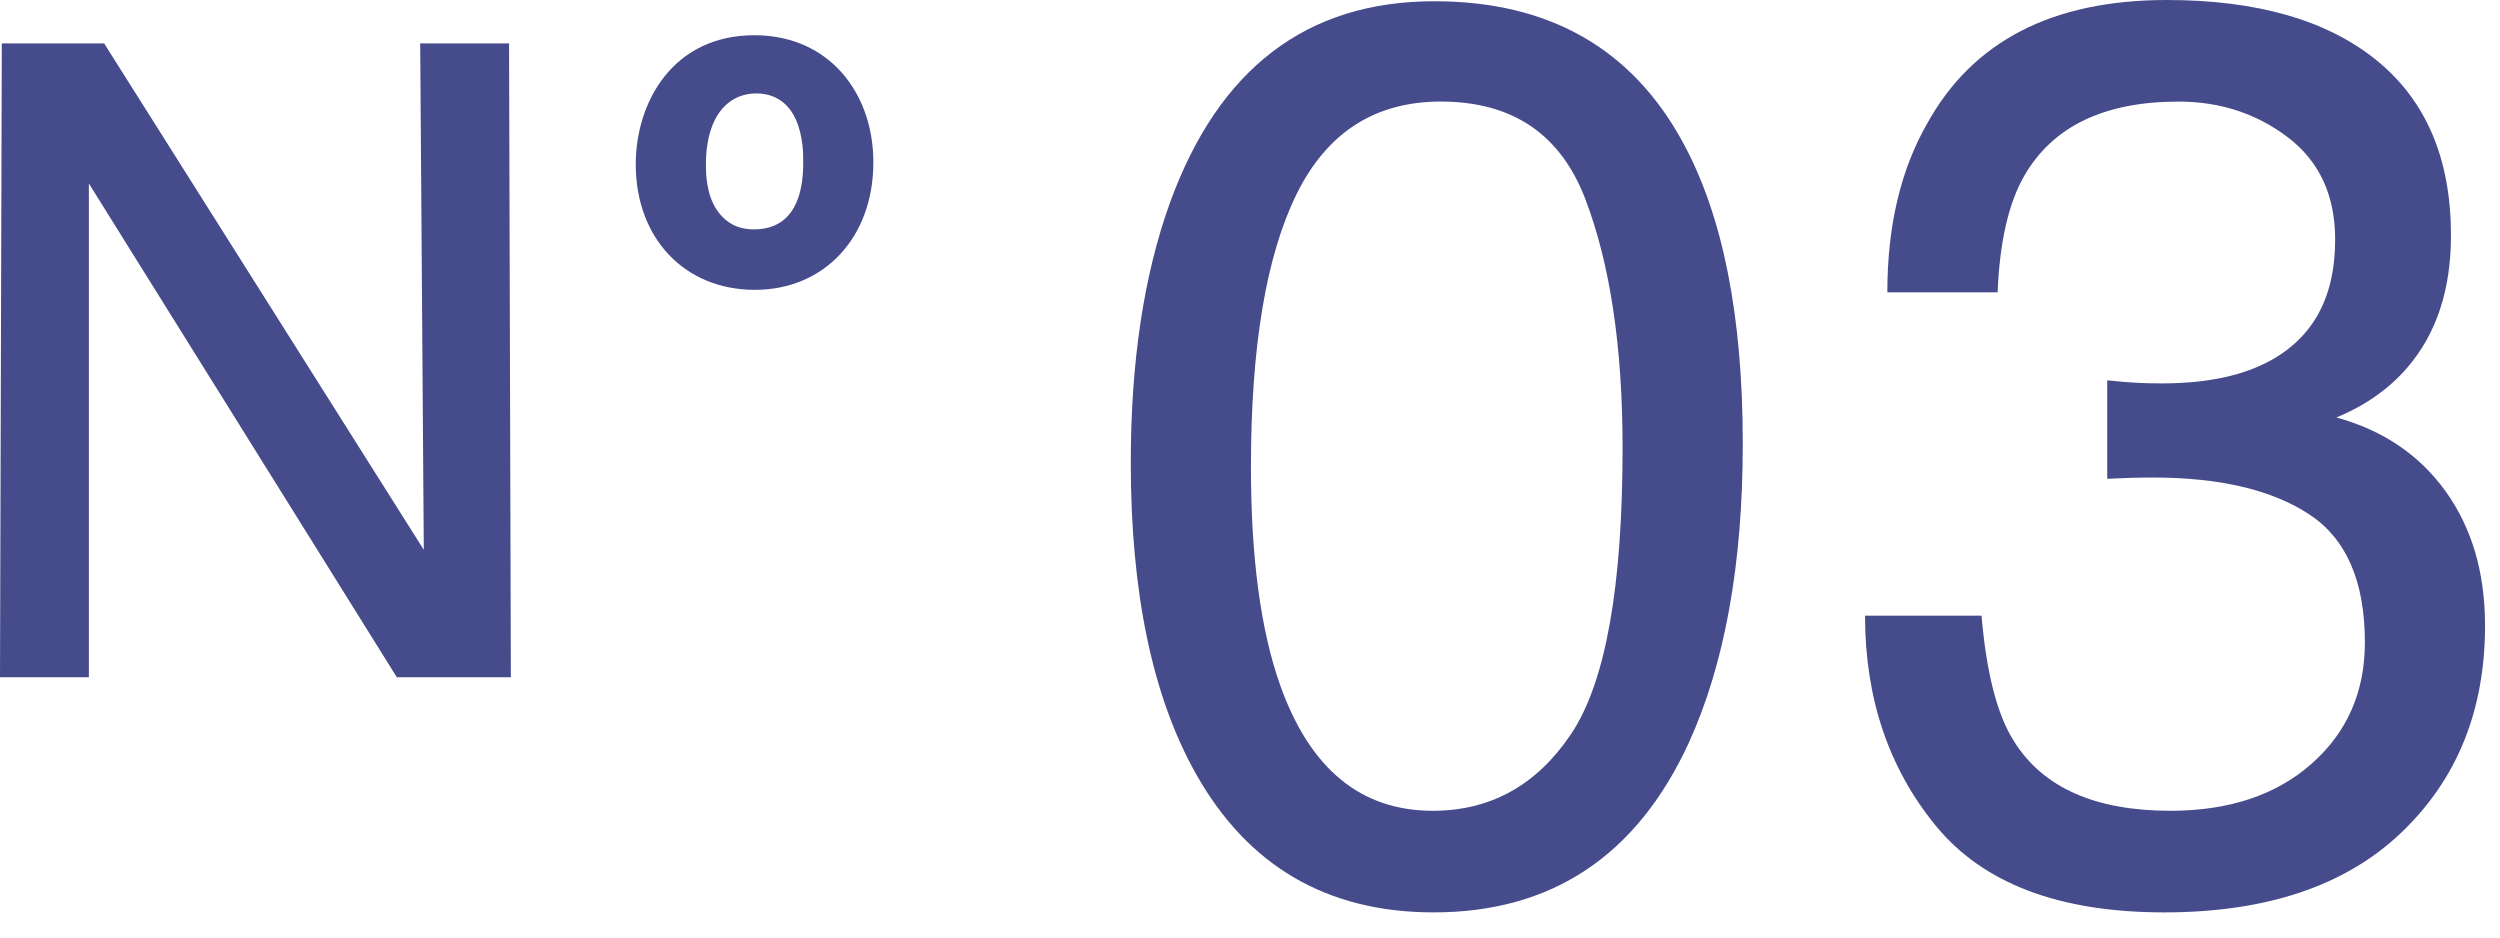 <svg width="64" height="24" viewBox="0 0 64 24" fill="none" xmlns="http://www.w3.org/2000/svg">
<path d="M43.092 3.663C44.107 5.534 44.615 8.098 44.615 11.353C44.615 14.44 44.154 16.993 43.235 19.012C41.903 21.908 39.725 23.357 36.702 23.357C33.975 23.357 31.945 22.173 30.613 19.805C29.503 17.828 28.948 15.175 28.948 11.845C28.948 9.266 29.281 7.051 29.947 5.201C31.195 1.755 33.451 0.032 36.718 0.032C39.656 0.032 41.781 1.242 43.092 3.663ZM40.22 18.79C41.099 17.479 41.538 15.037 41.538 11.464C41.538 8.885 41.22 6.763 40.585 5.098C39.95 3.433 38.716 2.6 36.885 2.6C35.201 2.6 33.97 3.391 33.192 4.971C32.413 6.552 32.024 8.88 32.024 11.956C32.024 14.271 32.273 16.131 32.771 17.537C33.533 19.683 34.836 20.756 36.678 20.756C38.16 20.756 39.341 20.101 40.22 18.79Z" fill="#464B8C"/>
<path d="M49.561 21.145C48.35 19.67 47.745 17.876 47.745 15.761H50.727C50.853 17.231 51.128 18.298 51.551 18.964C52.29 20.159 53.628 20.756 55.562 20.756C57.063 20.756 58.269 20.354 59.178 19.551C60.087 18.748 60.541 17.712 60.541 16.443C60.541 14.879 60.063 13.785 59.107 13.161C58.15 12.537 56.82 12.225 55.119 12.225C54.928 12.225 54.735 12.228 54.54 12.233C54.344 12.239 54.146 12.247 53.945 12.257V9.736C54.241 9.768 54.489 9.789 54.69 9.799C54.891 9.81 55.108 9.815 55.341 9.815C56.408 9.815 57.285 9.646 57.973 9.308C59.178 8.716 59.78 7.659 59.78 6.137C59.78 5.006 59.379 4.133 58.575 3.52C57.772 2.907 56.836 2.601 55.769 2.601C53.866 2.601 52.55 3.235 51.82 4.503C51.419 5.201 51.191 6.195 51.139 7.484H48.316C48.316 5.793 48.654 4.355 49.331 3.171C50.494 1.057 52.539 0 55.468 0C57.783 0 59.574 0.515 60.843 1.546C62.111 2.577 62.745 4.07 62.745 6.026C62.745 7.421 62.37 8.552 61.62 9.419C61.154 9.958 60.552 10.381 59.812 10.687C61.006 11.015 61.939 11.647 62.611 12.582C63.282 13.518 63.617 14.662 63.617 16.015C63.617 18.182 62.904 19.947 61.477 21.311C60.05 22.675 58.026 23.357 55.404 23.357C52.719 23.357 50.771 22.619 49.561 21.145Z" fill="#464B8C"/>
<path d="M13.078 17.338H10.159L2.275 4.697V17.338H0L0.046 1.111H2.666L10.849 14.075L10.757 1.111H13.032L13.078 17.338Z" fill="#464B8C"/>
<path d="M19.322 7.105C17.721 7.105 16.59 5.951 16.59 4.208C16.59 2.748 17.462 1.217 19.311 1.217C21.1 1.217 22.054 2.618 22.043 4.185C22.031 5.88 20.959 7.105 19.322 7.105ZM20.83 3.502C20.618 2.253 19.782 2.077 19.369 2.077C19.087 2.077 18.839 2.148 18.651 2.253C17.98 2.618 17.756 3.431 17.756 4.208C17.756 4.514 17.78 5.103 18.097 5.562C18.498 6.139 19.04 6.187 19.299 6.187C20.853 6.187 20.877 4.526 20.877 4.185C20.877 3.996 20.877 3.761 20.83 3.502Z" fill="#464B8C"/>
<path d="M19.322 7.42C17.528 7.42 16.275 6.1 16.275 4.208C16.275 2.616 17.225 0.902 19.311 0.902C20.158 0.902 20.893 1.192 21.438 1.741C22.038 2.346 22.365 3.215 22.358 4.187C22.344 6.091 21.096 7.42 19.322 7.42ZM19.311 1.532C17.658 1.532 16.905 2.92 16.905 4.208C16.905 5.753 17.877 6.79 19.322 6.79C20.75 6.79 21.717 5.742 21.728 4.183C21.733 3.391 21.465 2.663 20.991 2.185C20.567 1.758 19.986 1.532 19.311 1.532ZM19.299 6.502C18.528 6.502 18.079 6.088 17.839 5.742C17.441 5.168 17.441 4.446 17.441 4.208C17.441 3.141 17.817 2.348 18.501 1.977C18.749 1.837 19.051 1.762 19.369 1.762C19.718 1.762 20.874 1.883 21.14 3.447C21.192 3.734 21.192 3.994 21.192 4.185C21.192 5.635 20.484 6.502 19.299 6.502ZM19.369 2.392C19.162 2.392 18.962 2.44 18.806 2.528C18.166 2.876 18.071 3.73 18.071 4.208C18.071 4.397 18.071 4.971 18.357 5.383C18.584 5.712 18.893 5.872 19.299 5.872C20.343 5.872 20.562 4.954 20.562 4.185C20.562 3.999 20.562 3.789 20.52 3.558L20.519 3.554C20.347 2.543 19.725 2.392 19.369 2.392Z" fill="#464B8C"/>
</svg>
